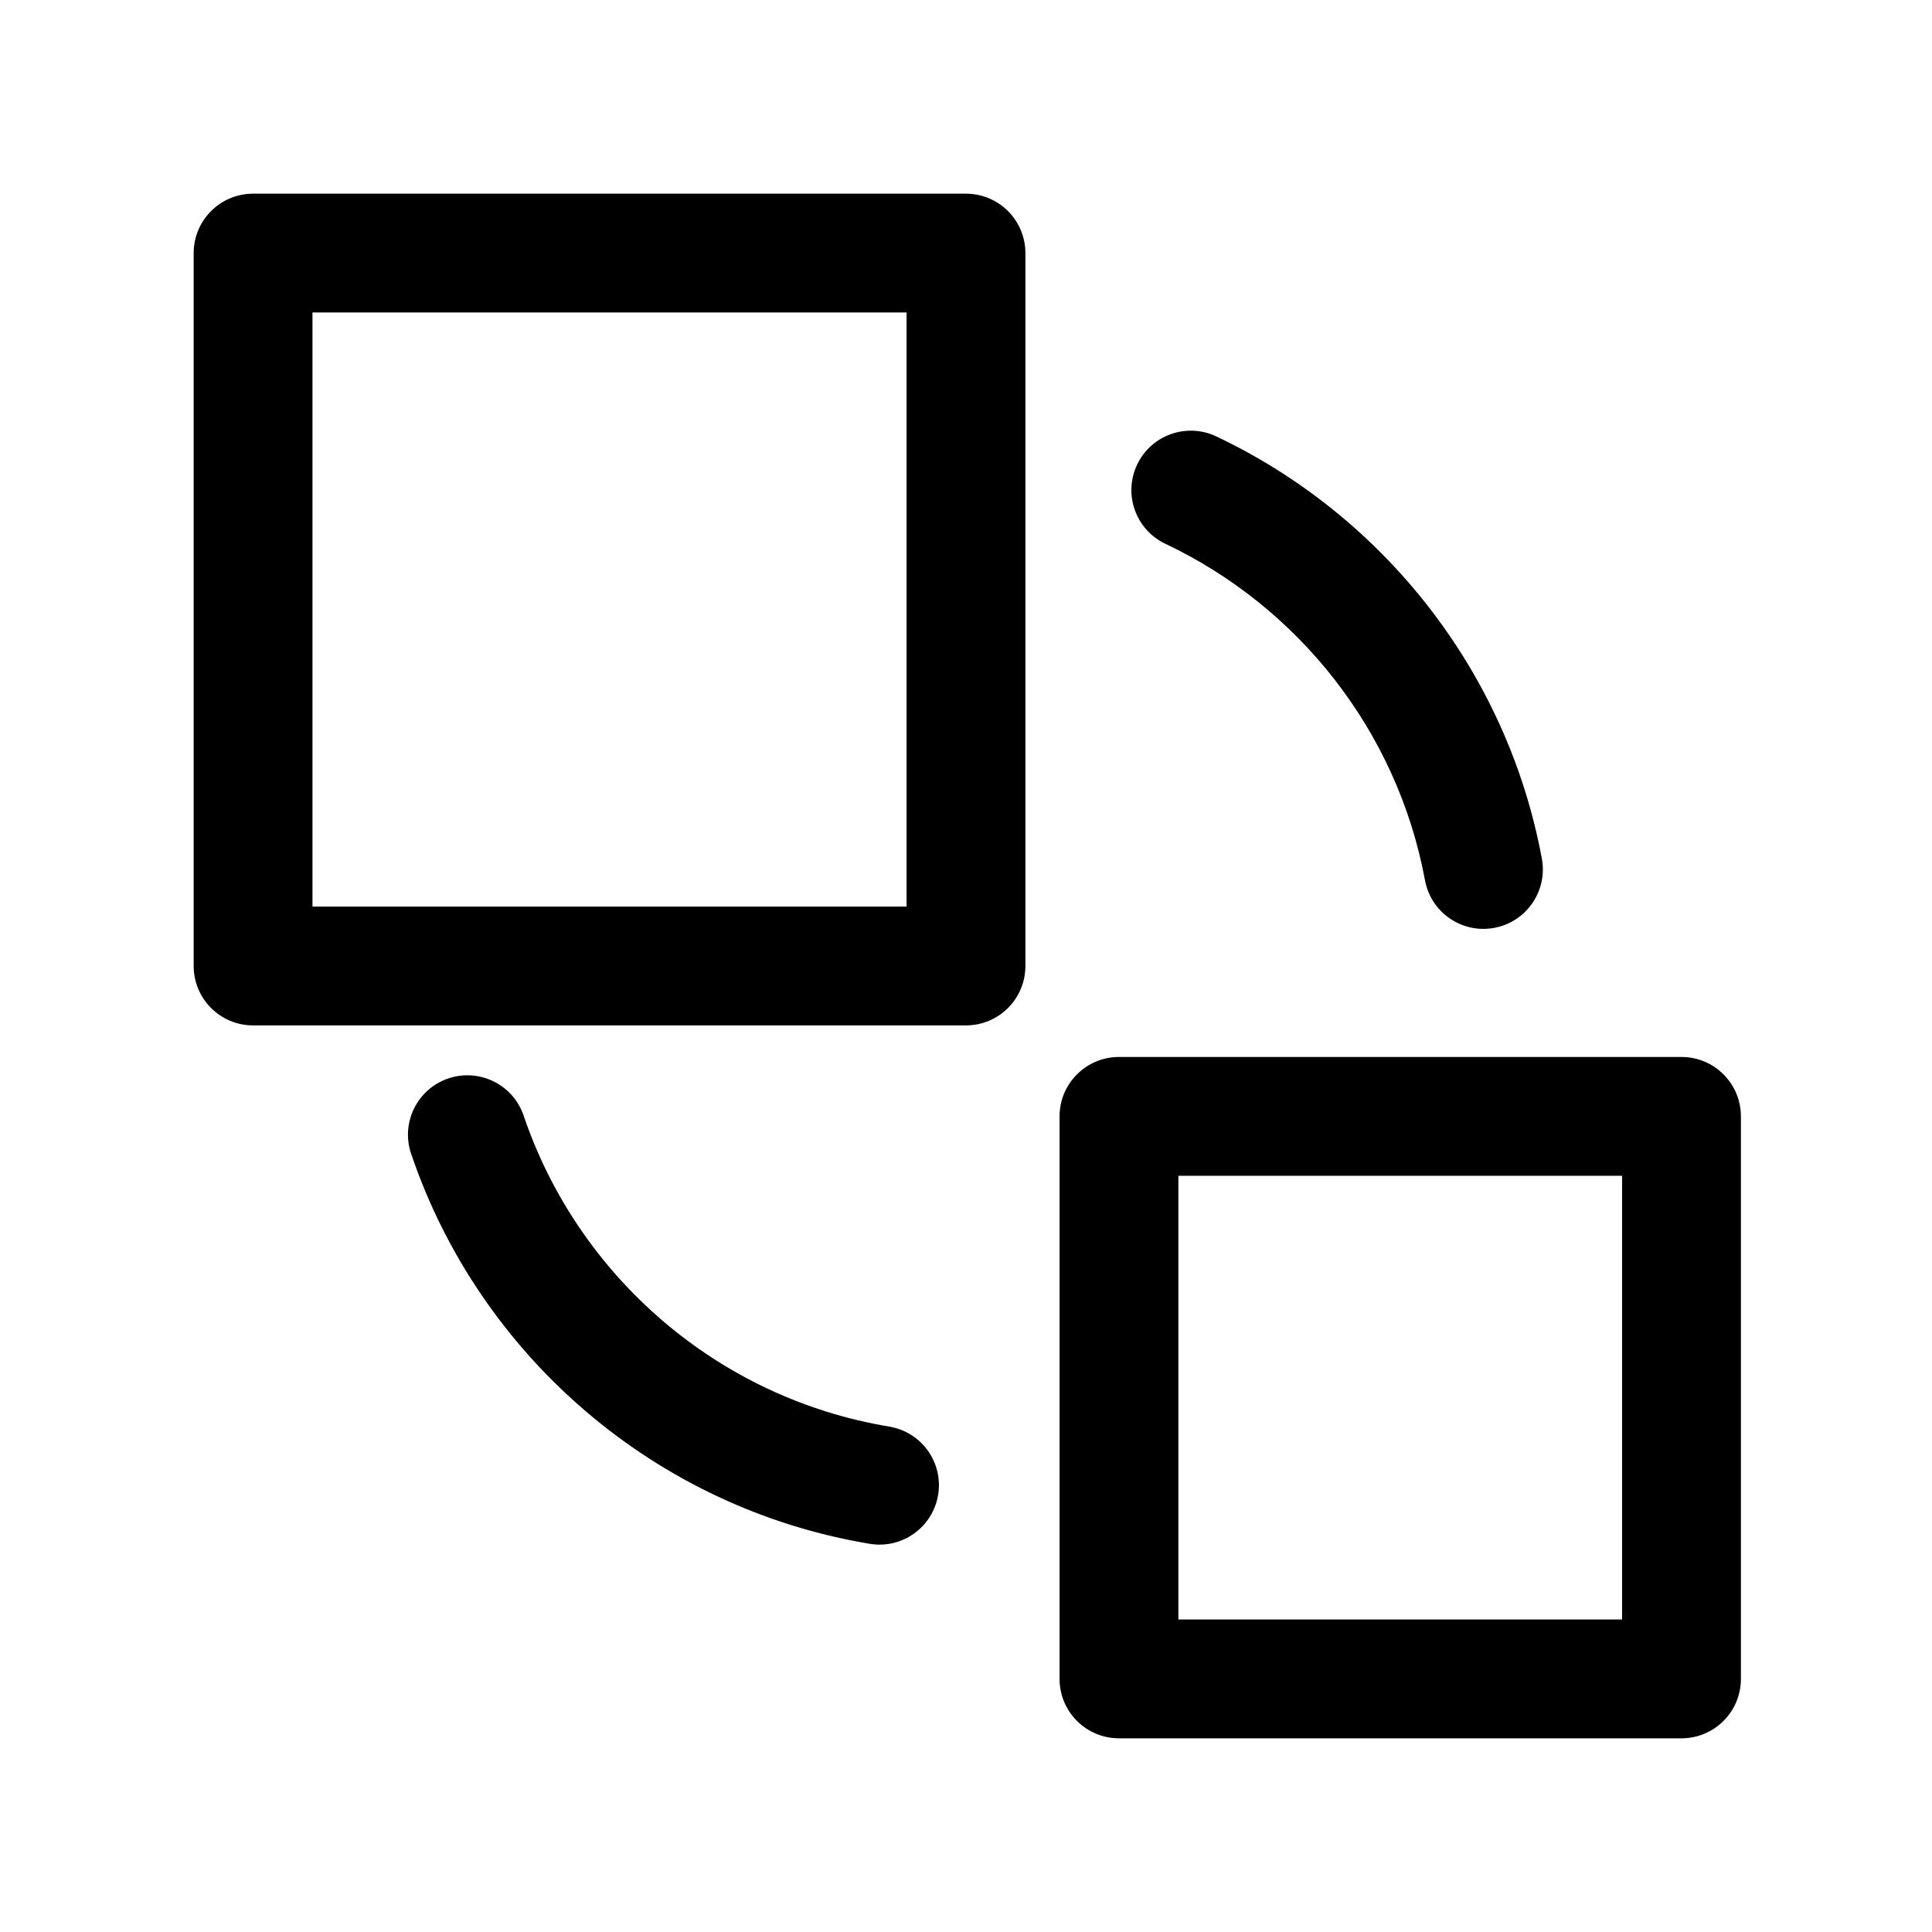 <?xml version="1.0" encoding="UTF-8"?>
<!-- Uploaded to: ICON Repo, www.svgrepo.com, Generator: ICON Repo Mixer Tools -->
<svg fill="#000000" width="800px" height="800px" version="1.1" viewBox="144 144 512 512" xmlns="http://www.w3.org/2000/svg">
 <g fill-rule="evenodd">
  <path d="m415.74 211.07c0-8.691-7.055-15.742-15.742-15.742h-188.93c-8.691 0-15.742 7.055-15.742 15.742v188.93c0 8.691 7.055 15.742 15.742 15.742h188.93c8.691 0 15.742-7.055 15.742-15.742zm-188.93 15.742v157.44h157.44v-157.44z"/>
  <path d="m605.36 439.85c0-8.691-7.055-15.742-15.742-15.742h-149.08c-8.691 0-15.742 7.055-15.742 15.742v149.08c0 8.691 7.055 15.742 15.742 15.742h149.08c8.691 0 15.742-7.055 15.742-15.742zm-149.08 15.742v117.59h117.59v-117.59z"/>
  <path d="m379.66 522.06c-45.375-7.512-82.438-39.77-96.891-82.406-2.785-8.234-11.73-12.641-19.965-9.855-8.219 2.785-12.641 11.73-9.855 19.949 18.121 53.5 64.645 93.945 121.57 103.38 8.566 1.418 16.672-4.394 18.09-12.957 1.434-8.582-4.375-16.688-12.957-18.105z"/>
  <path d="m452.84 288.11c35.297 16.719 61.465 49.656 68.801 89.191 1.59 8.535 9.809 14.184 18.359 12.594 8.551-1.59 14.184-9.809 12.609-18.359-9.211-49.578-42.004-90.906-86.293-111.89-7.856-3.715-17.254-0.363-20.973 7.496-3.715 7.856-0.363 17.254 7.496 20.973z"/>
 </g>
</svg>